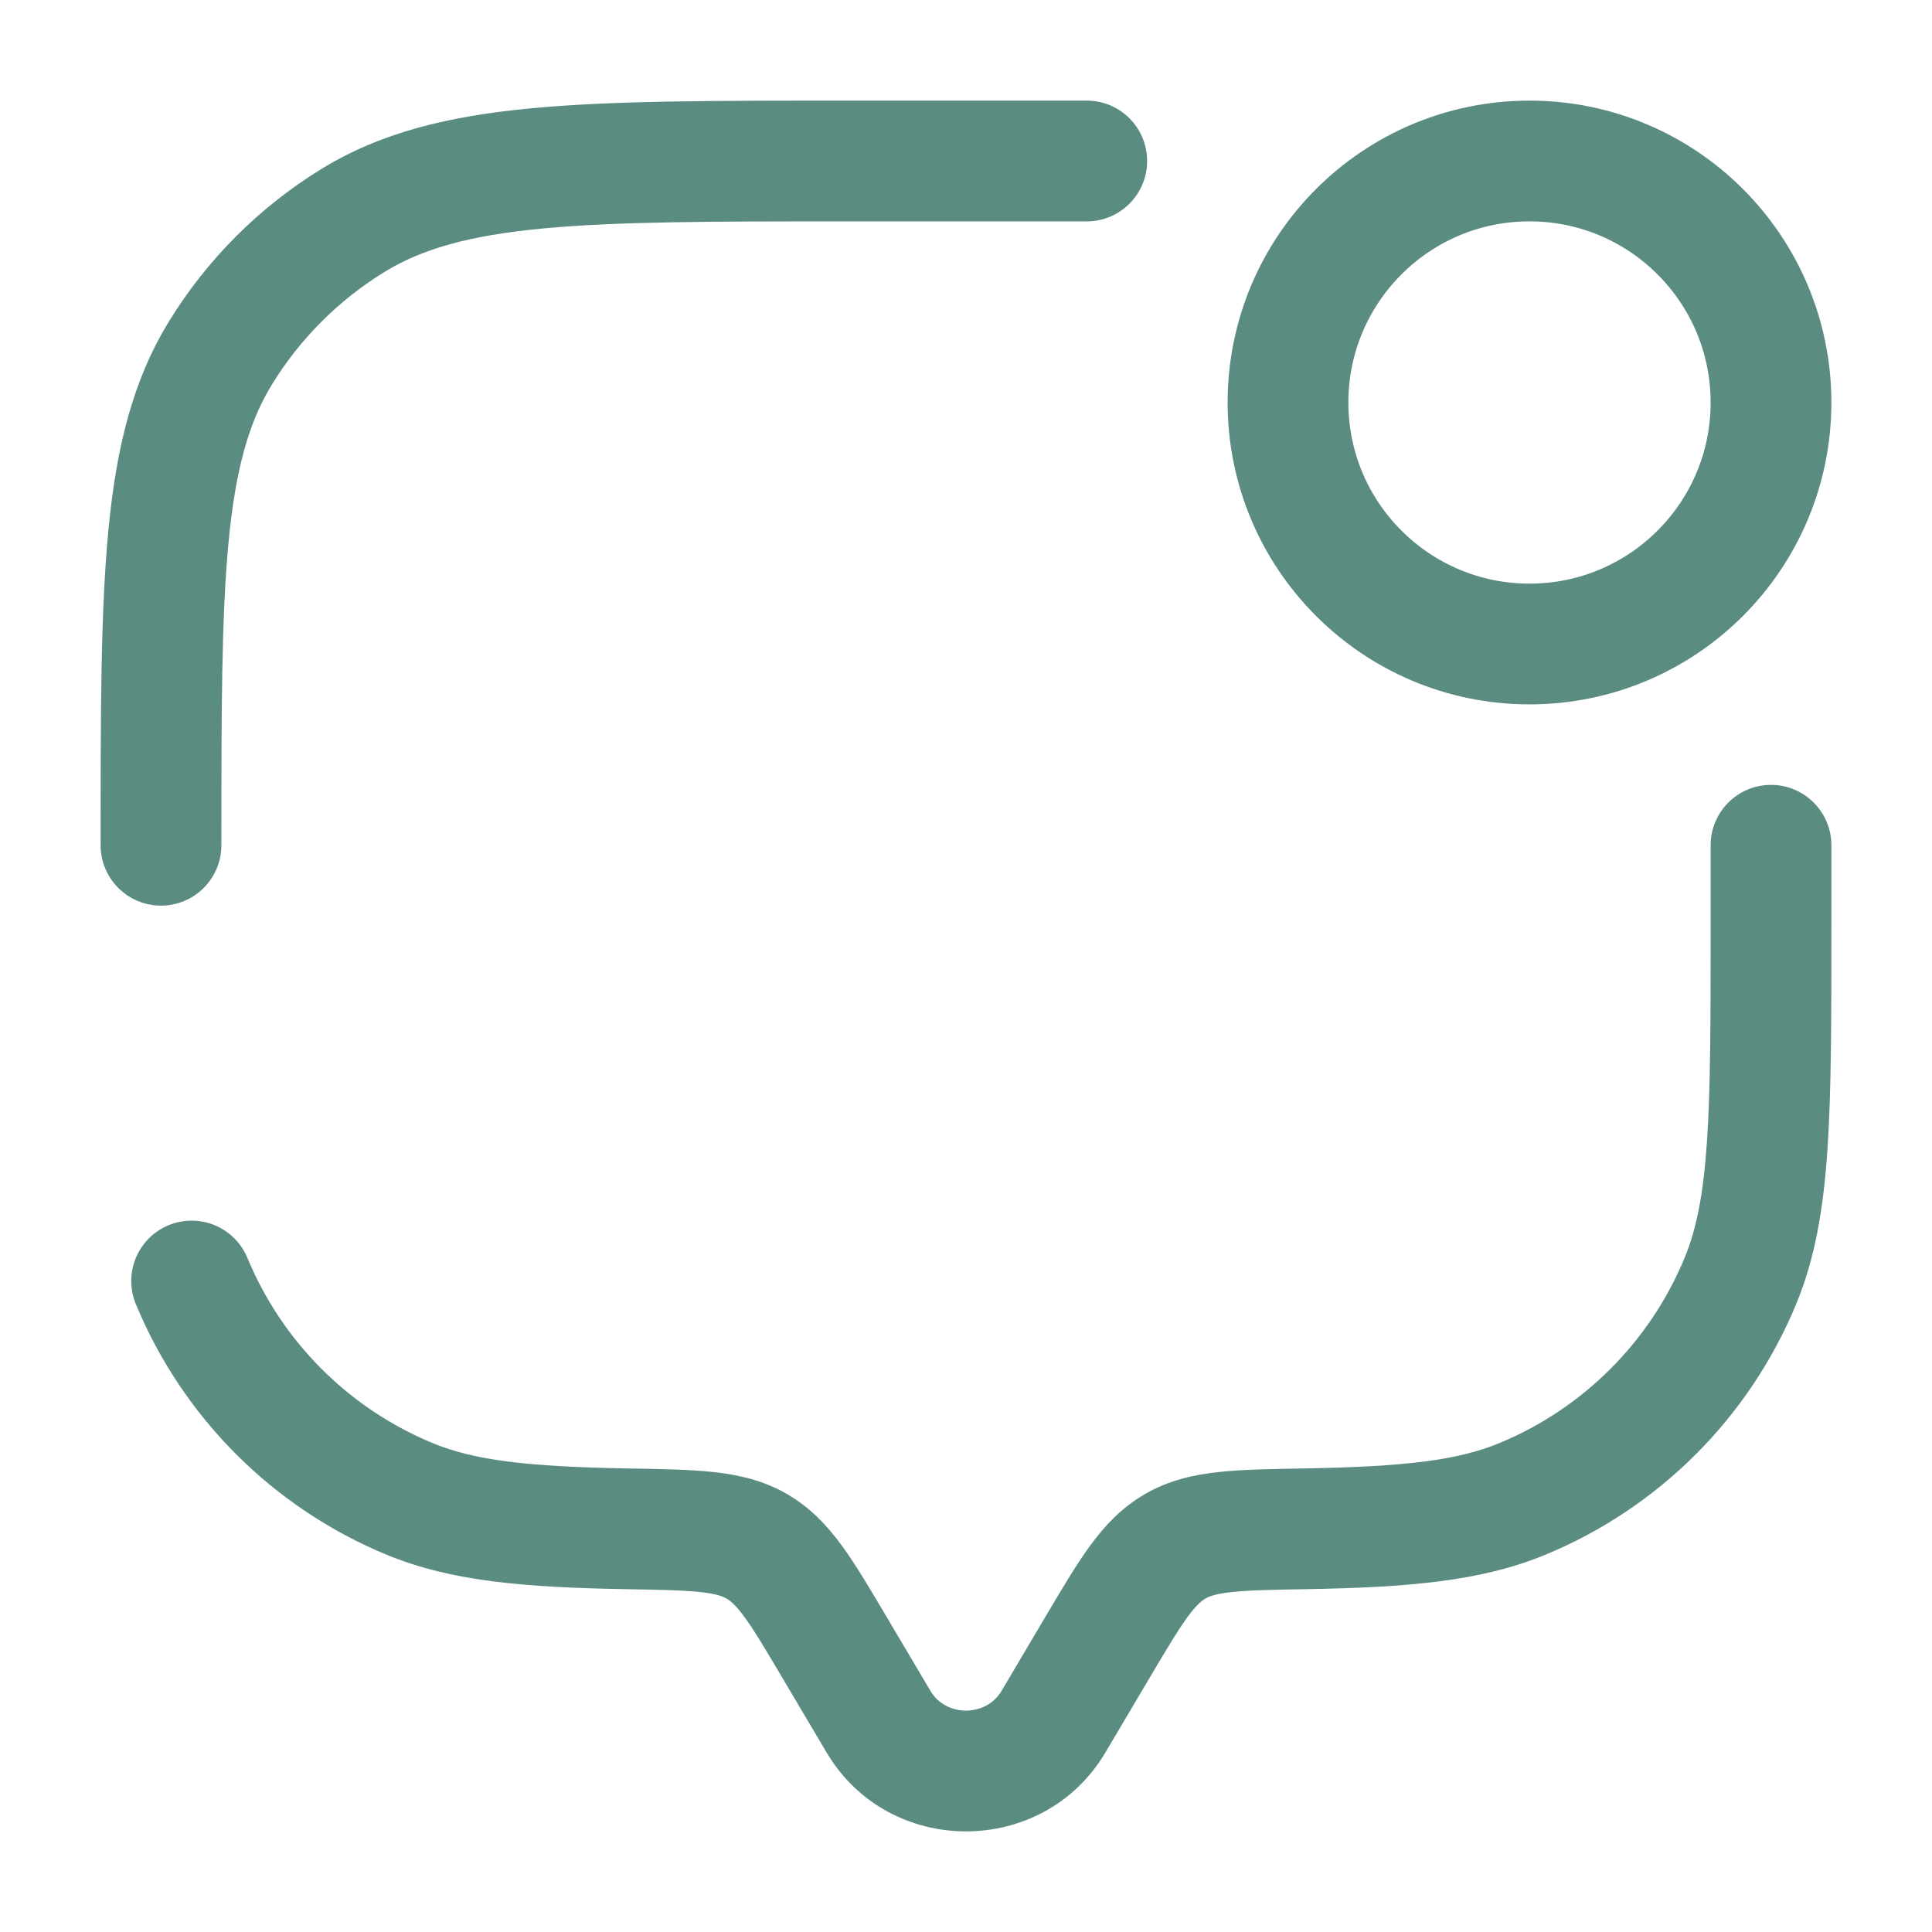 <?xml version="1.0" encoding="UTF-8"?> <svg xmlns="http://www.w3.org/2000/svg" width="60" height="60" viewBox="0 0 60 60" fill="none"><path d="M33.75 6.875C34.785 6.875 35.625 6.036 35.625 5C35.625 3.964 34.785 3.125 33.75 3.125V6.875ZM56.875 26.25C56.875 25.215 56.035 24.375 55 24.375C53.965 24.375 53.125 25.215 53.125 26.25H56.875ZM3.125 26.25C3.125 27.285 3.964 28.125 5 28.125C6.036 28.125 6.875 27.285 6.875 26.25H3.125ZM7.684 39.066C7.287 38.109 6.191 37.655 5.234 38.051C4.277 38.447 3.823 39.544 4.219 40.501L7.684 39.066ZM34.33 54.424L35.685 52.135L32.458 50.224L31.103 52.514L34.33 54.424ZM24.314 52.135L25.67 54.424L28.897 52.514L27.541 50.224L24.314 52.135ZM31.103 52.514C30.621 53.328 29.379 53.328 28.897 52.514L25.67 54.424C27.604 57.692 32.396 57.692 34.33 54.424L31.103 52.514ZM26.25 6.875H33.75V3.125H26.25V6.875ZM53.125 26.25V28.75H56.875V26.25H53.125ZM19.506 45.604C16.368 45.55 14.723 45.35 13.434 44.816L11.999 48.281C14.011 49.114 16.303 49.299 19.442 49.353L19.506 45.604ZM4.219 40.501C5.678 44.023 8.477 46.822 11.999 48.281L13.434 44.816C10.831 43.738 8.762 41.669 7.684 39.066L4.219 40.501ZM53.125 28.75C53.125 31.688 53.124 33.797 53.011 35.462C52.898 37.109 52.681 38.184 52.316 39.066L55.781 40.501C56.367 39.086 56.626 37.556 56.752 35.717C56.876 33.895 56.875 31.637 56.875 28.75H53.125ZM40.558 49.353C43.697 49.299 45.989 49.114 48.001 48.281L46.566 44.816C45.277 45.35 43.632 45.55 40.494 45.604L40.558 49.353ZM52.316 39.066C51.238 41.669 49.169 43.738 46.566 44.816L48.001 48.281C51.523 46.822 54.322 44.023 55.781 40.501L52.316 39.066ZM26.25 3.125C22.195 3.125 19.021 3.123 16.49 3.364C13.931 3.607 11.836 4.111 9.989 5.243L11.948 8.441C13.107 7.731 14.561 7.314 16.845 7.097C19.157 6.877 22.122 6.875 26.25 6.875V3.125ZM6.875 26.25C6.875 22.122 6.877 19.157 7.097 16.845C7.314 14.561 7.731 13.107 8.441 11.948L5.243 9.989C4.111 11.836 3.607 13.931 3.364 16.49C3.123 19.021 3.125 22.195 3.125 26.25H6.875ZM9.989 5.243C8.055 6.429 6.429 8.055 5.243 9.989L8.441 11.948C9.317 10.519 10.519 9.317 11.948 8.441L9.989 5.243ZM27.541 50.224C27.034 49.367 26.588 48.61 26.155 48.016C25.699 47.39 25.175 46.826 24.45 46.404L22.564 49.645C22.683 49.714 22.844 49.84 23.125 50.224C23.428 50.641 23.771 51.216 24.314 52.135L27.541 50.224ZM19.442 49.353C20.539 49.372 21.235 49.386 21.765 49.445C22.26 49.5 22.452 49.58 22.564 49.645L24.45 46.404C23.718 45.978 22.956 45.804 22.177 45.718C21.433 45.635 20.534 45.622 19.506 45.604L19.442 49.353ZM35.685 52.135C36.229 51.216 36.572 50.641 36.875 50.224C37.156 49.84 37.317 49.714 37.435 49.645L35.55 46.404C34.825 46.826 34.301 47.39 33.845 48.016C33.411 48.61 32.966 49.367 32.458 50.224L35.685 52.135ZM40.494 45.604C39.465 45.622 38.566 45.635 37.822 45.718C37.044 45.804 36.282 45.978 35.55 46.404L37.435 49.645C37.548 49.58 37.74 49.5 38.235 49.445C38.765 49.386 39.461 49.372 40.558 49.353L40.494 45.604Z" fill="#5A8C82"></path><path d="M47.5 20C51.642 20 55 16.642 55 12.5C55 8.358 51.642 5 47.5 5C43.358 5 40 8.358 40 12.5C40 16.642 43.358 20 47.5 20Z" stroke="#5A8C82" stroke-width="3.75"></path></svg> 